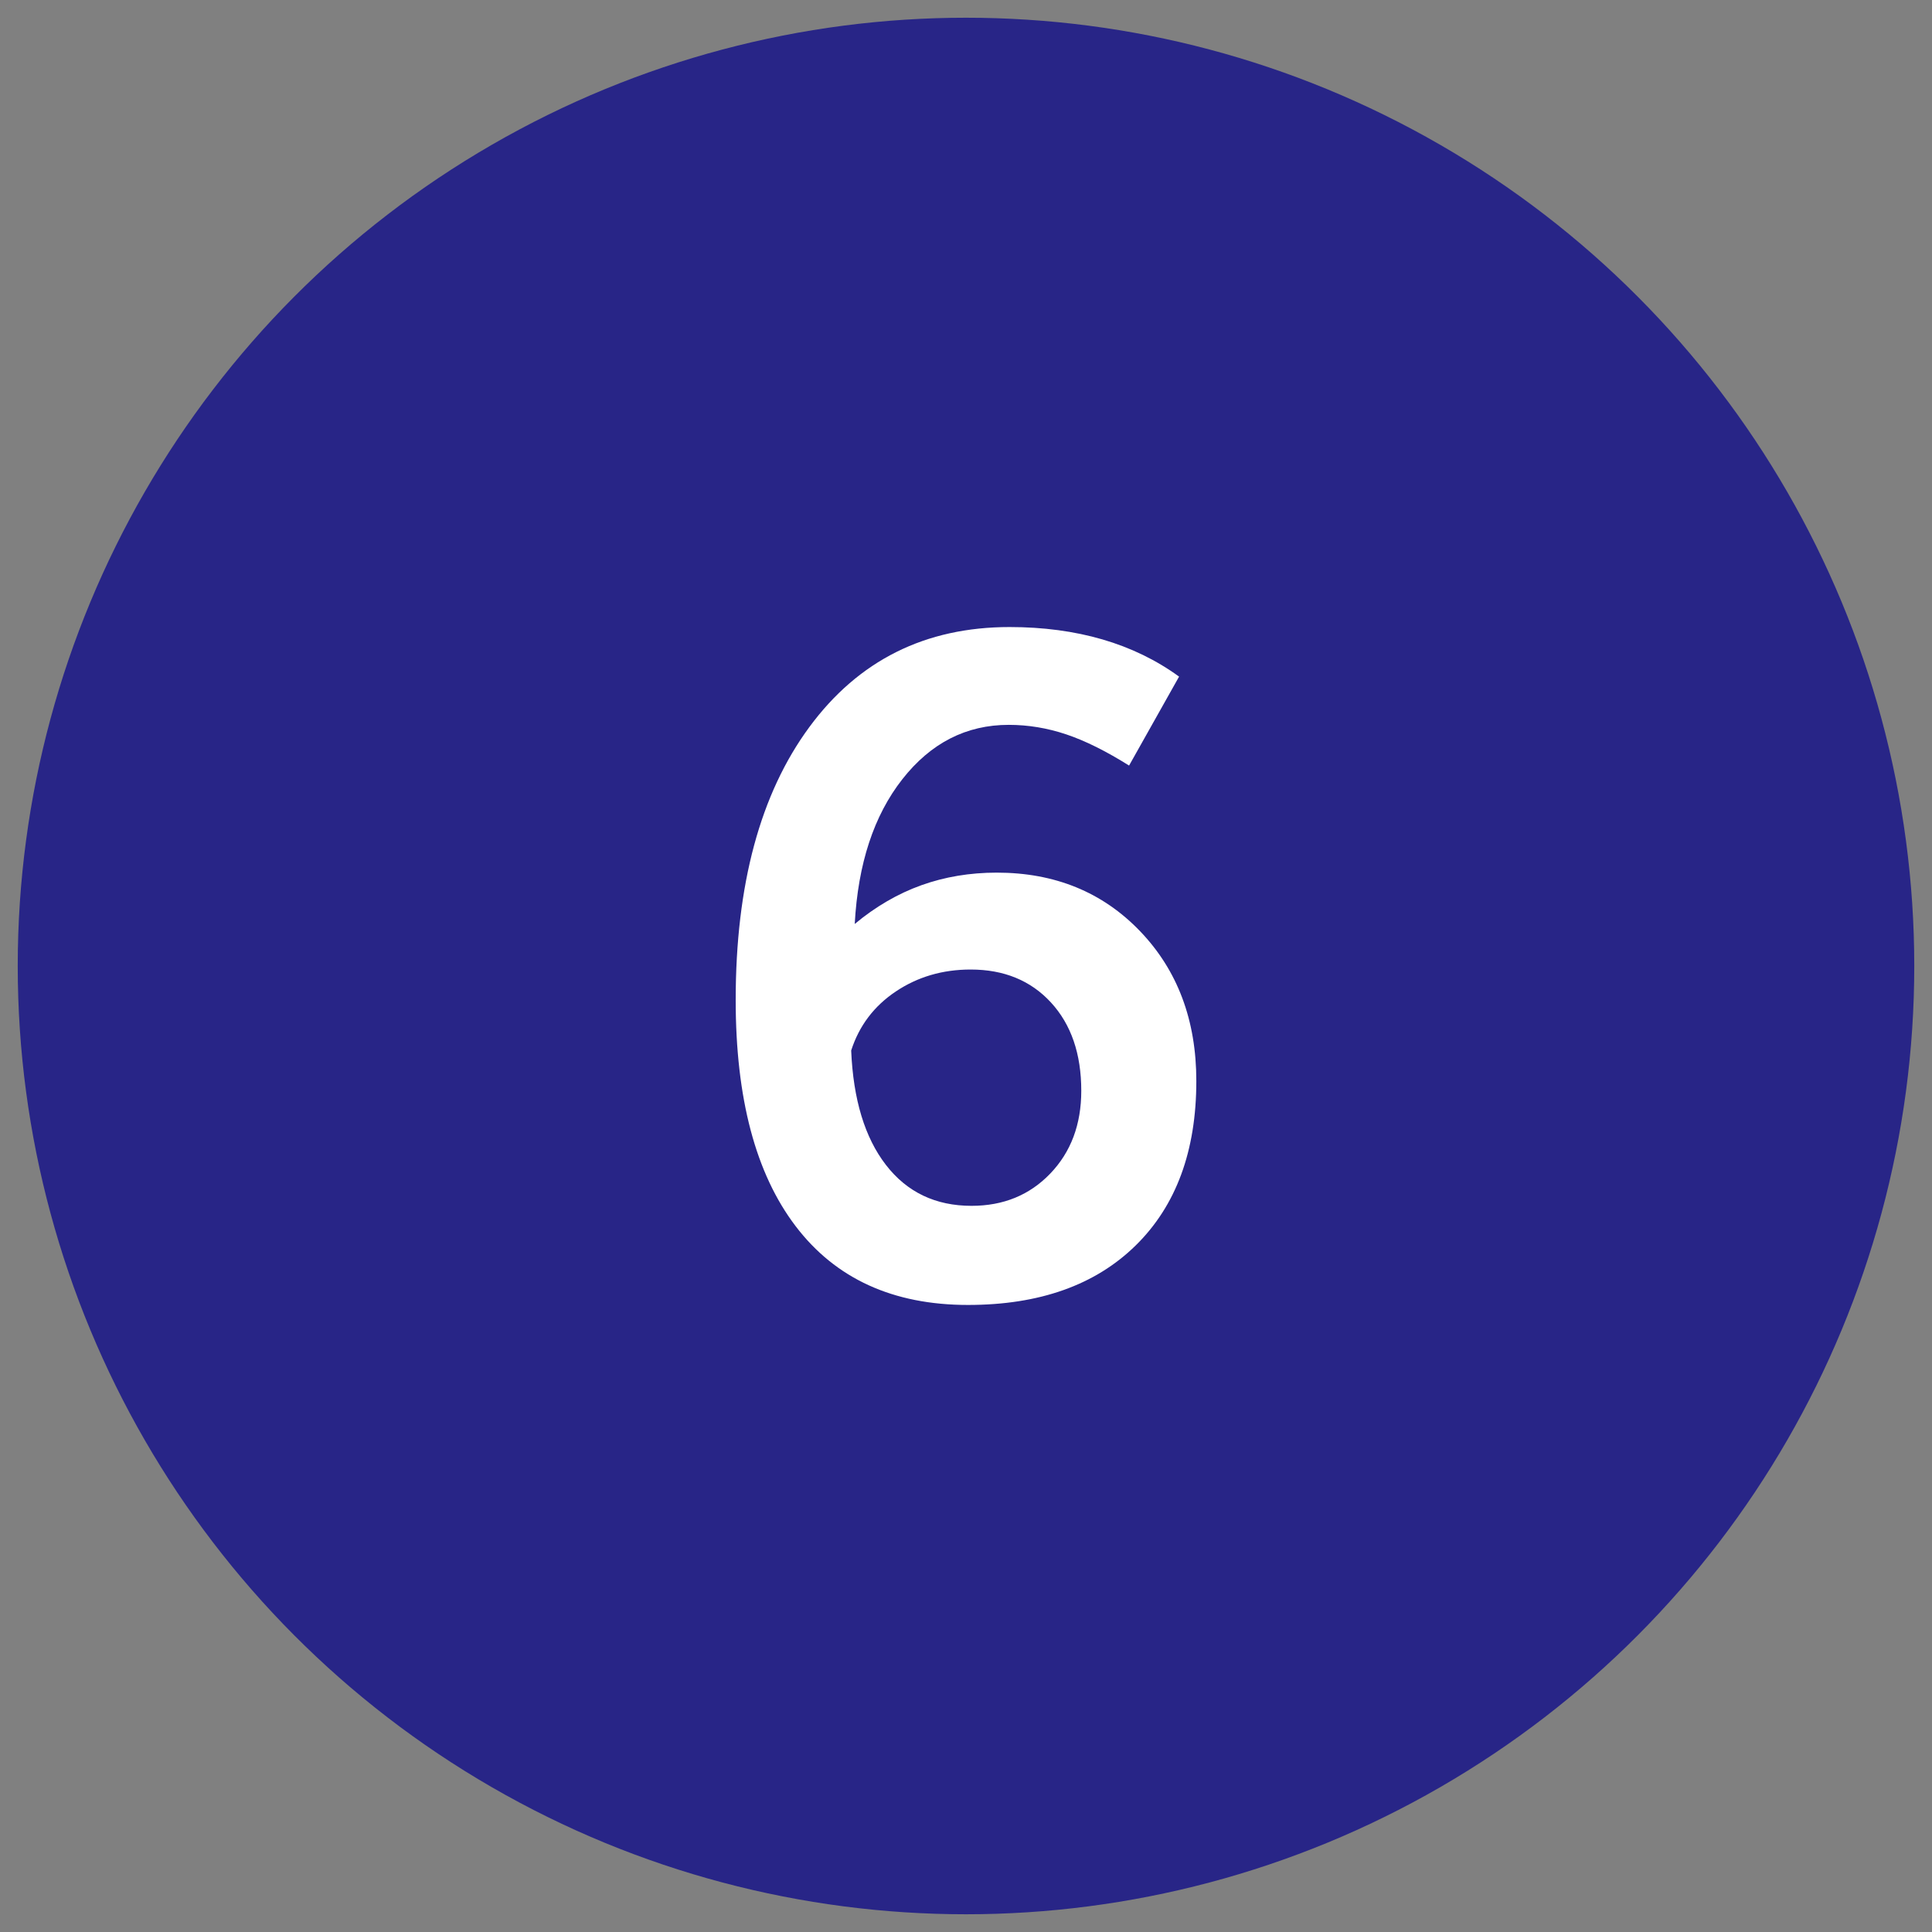 <?xml version="1.0" encoding="UTF-8"?>
<svg id="Layer_1" data-name="Layer 1" xmlns="http://www.w3.org/2000/svg" viewBox="0 0 1250 1250">
  <rect x="0" y="0" width="1250" height="1250" fill="#808080" stroke="none"/>
  <defs>
    <style>
      .cls-1 {
        fill: #282587;
      }

      .cls-1, .cls-2 {
        stroke-width: 0px;
      }

      .cls-2 {
        fill: #fff;
      }
    </style>
  </defs>
  <circle class="cls-1" cx="625" cy="625" r="613.53"/>
  <path class="cls-2" d="m553,597.8c13.55-11.26,27.91-19.61,43.09-25.05,15.17-5.44,31.44-8.16,48.81-8.16,37.6,0,68.52,12.65,92.76,37.93,24.24,25.29,36.36,57.59,36.36,96.91,0,45.23-13.08,80.69-39.22,106.36-26.15,25.67-62.32,38.51-108.51,38.51-48.48,0-85.65-16.99-111.51-50.96-25.87-33.97-38.79-82.74-38.79-146.3,0-74.62,15.89-133.51,47.67-176.64,31.78-43.13,74.96-64.7,129.55-64.7,21.76,0,41.8,2.68,60.12,8.02,18.32,5.35,34.83,13.36,49.53,24.05l-32.35,57.55c-14.89-9.35-28.44-16.08-40.65-20.18-12.22-4.1-24.62-6.16-37.22-6.16-27.48,0-50.44,11.74-68.85,35.21-18.42,23.48-28.68,54.68-30.78,93.62Zm-2.29,81.88c1.33,31.69,8.83,56.36,22.47,74.01,13.64,17.66,32.11,26.48,55.4,26.48,20.61,0,37.6-6.96,50.96-20.9,13.36-13.93,20.04-31.78,20.04-53.54,0-23.86-6.54-42.9-19.61-57.12-13.08-14.22-30.4-21.33-51.96-21.33-18.13,0-34.26,4.72-48.38,14.17-14.13,9.45-23.76,22.19-28.92,38.22Z"/>
</svg>